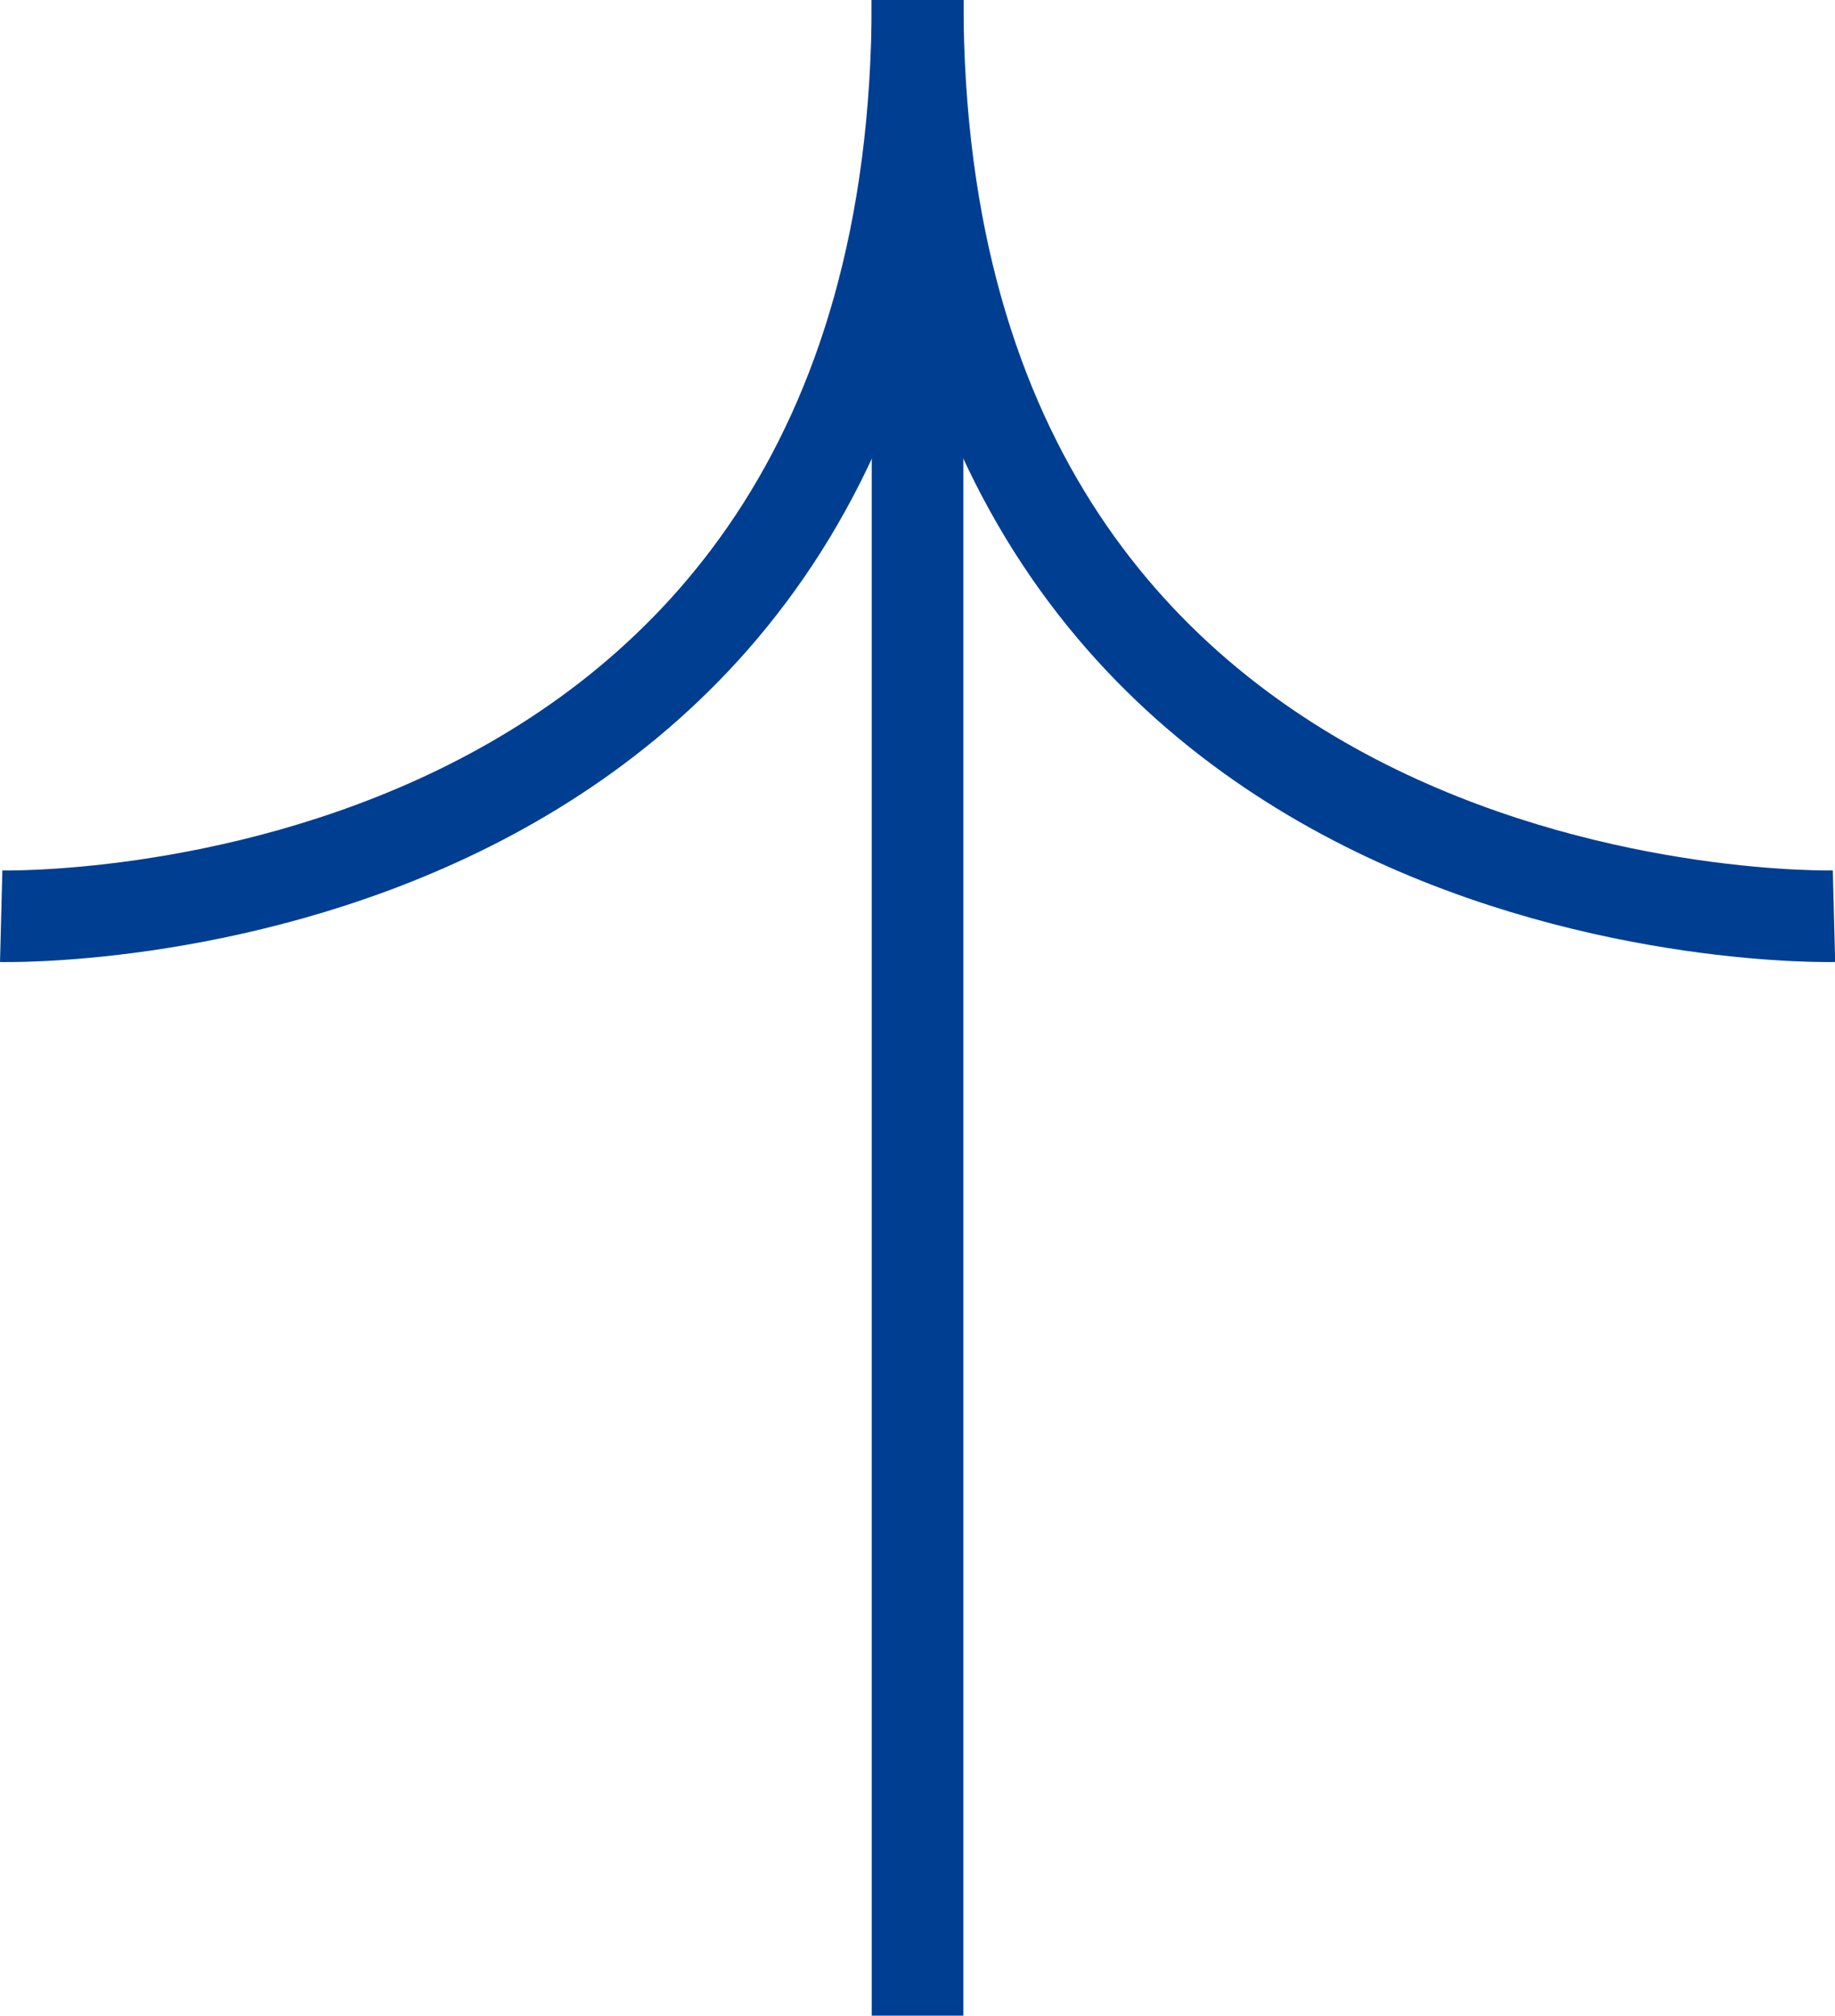 <svg xmlns="http://www.w3.org/2000/svg" width="20.025" height="22" viewBox="0 0 20.025 22">
  <g id="グループ_4721" data-name="グループ 4721" transform="translate(-3691.987 -938.5) rotate(-90)">
    <path id="パス_21" data-name="パス 21" d="M-946.5,3692s-.256,10,10,10" transform="translate(-2)" fill="none" stroke="#003e92" stroke-width="1"/>
    <path id="パス_22" data-name="パス 22" d="M-946.5,3702s-.256-10,10-10" transform="translate(-2 10.001)" fill="none" stroke="#003e92" stroke-width="1"/>
    <line id="線_4" data-name="線 4" x2="22" transform="translate(-960.5 3702)" fill="none" stroke="#003e92" stroke-width="1"/>
  </g>
</svg>
